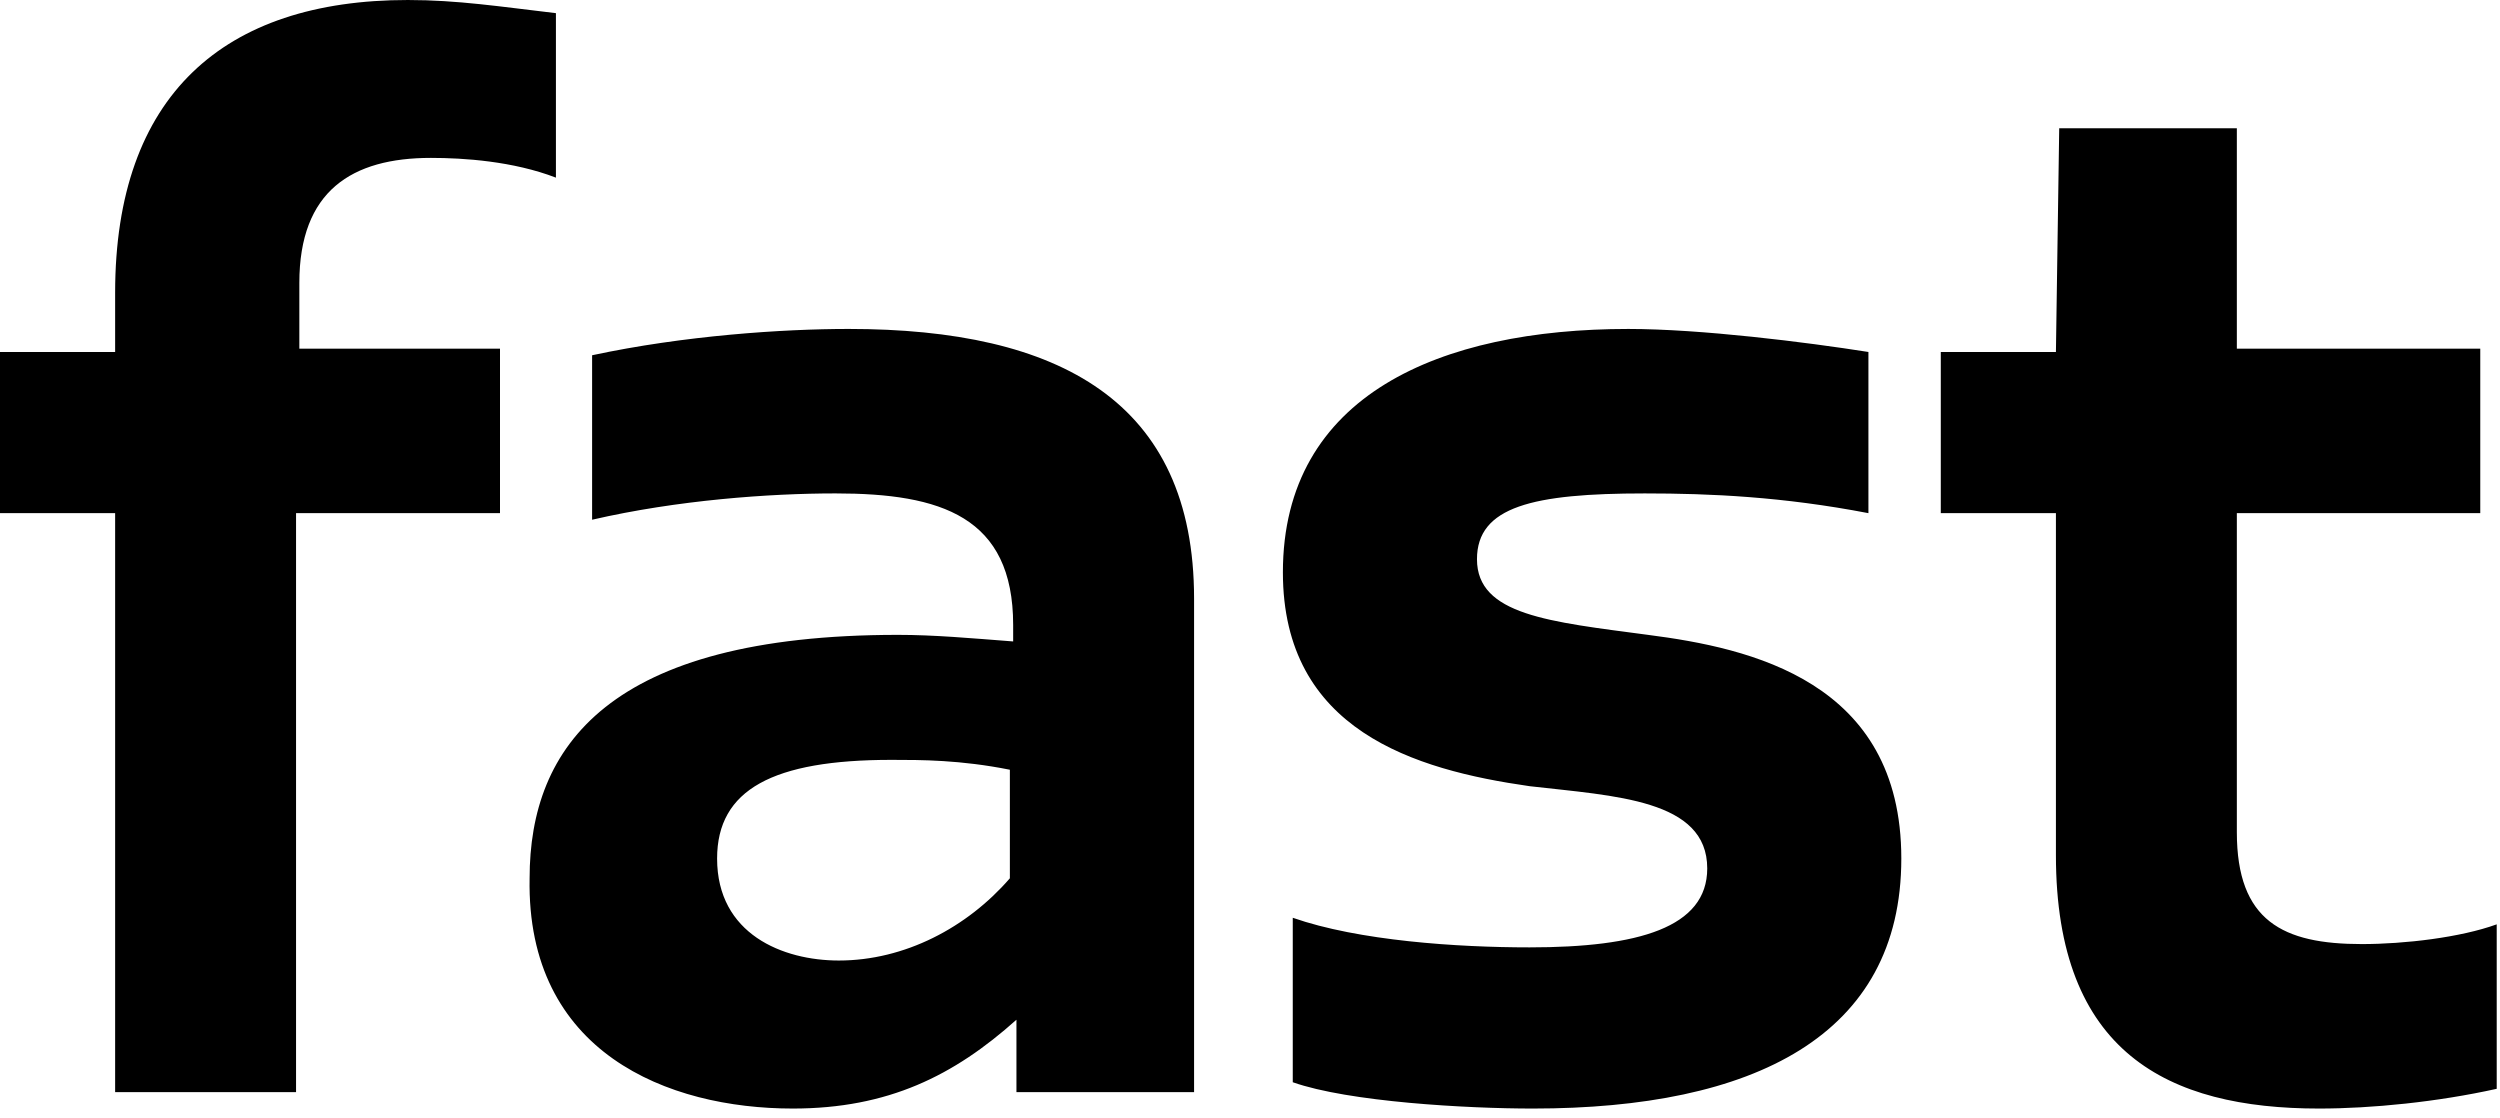 <svg xmlns="http://www.w3.org/2000/svg" xmlns:xlink="http://www.w3.org/1999/xlink" viewBox="0 0 76 34"><defs><path id="a" d="M0 15.6h3.5v17.6H9V15.6h6.2v-5H9.1v-2c0-2.8 1.6-3.8 4-3.8 1 0 2.5.1 3.8.6v-5c-1.7-.2-3-.4-4.5-.4-5.6 0-8.9 2.9-8.9 8.9v1.8H0v4.9zm24.1 18.1c2.9 0 4.9-1 6.8-2.7v2.2h5.4v-15c0-6-4.1-8.2-10.5-8.2-2 0-5 .2-7.8.8v5c2.6-.6 5.4-.8 7.4-.8 3.2 0 5.4.7 5.4 4v.5c-1.3-.1-2.4-.2-3.5-.2-8.8 0-11.2 3.4-11.2 7.4-.1 5.3 4.2 7 8 7zm1.4-4.5c-1.7 0-3.7-.8-3.7-3.1 0-2.1 1.7-3 5.3-3 .9 0 2.1 0 3.6.3v3.3c-1.3 1.5-3.2 2.5-5.2 2.5zm13.8-1.3v5c1.7.6 5.3.8 7.3.8 6.7 0 11.2-2.2 11.2-7.6 0-5.4-4.6-6.4-7.7-6.8-3-.4-5.2-.6-5.2-2.3 0-1.6 1.7-2 5.1-2 2 0 4.2.1 6.8.6v-4.9c-1.9-.3-5.1-.7-7.3-.7-5.7 0-10.5 2-10.5 7.4 0 4.8 4 6 7.5 6.5 2.6.3 5.4.4 5.4 2.5 0 1.8-2.1 2.4-5.4 2.4-2.2 0-5.2-.2-7.2-.9zM59 15.6h3.5V26c0 6 3.4 7.7 8 7.7 1.6 0 3.6-.2 5.4-.6v-5c-1.1.4-2.8.6-4.1.6-2.4 0-3.8-.7-3.8-3.4v-9.7h7.4v-5H68V3.9h-5.4l-.1 6.8H59v4.9z"/></defs><clipPath id="b"><use xlink:href="#a" overflow="visible"/></clipPath><path clip-path="url(#b)" d="M-5-5h86v43.7H-5z"/></svg>